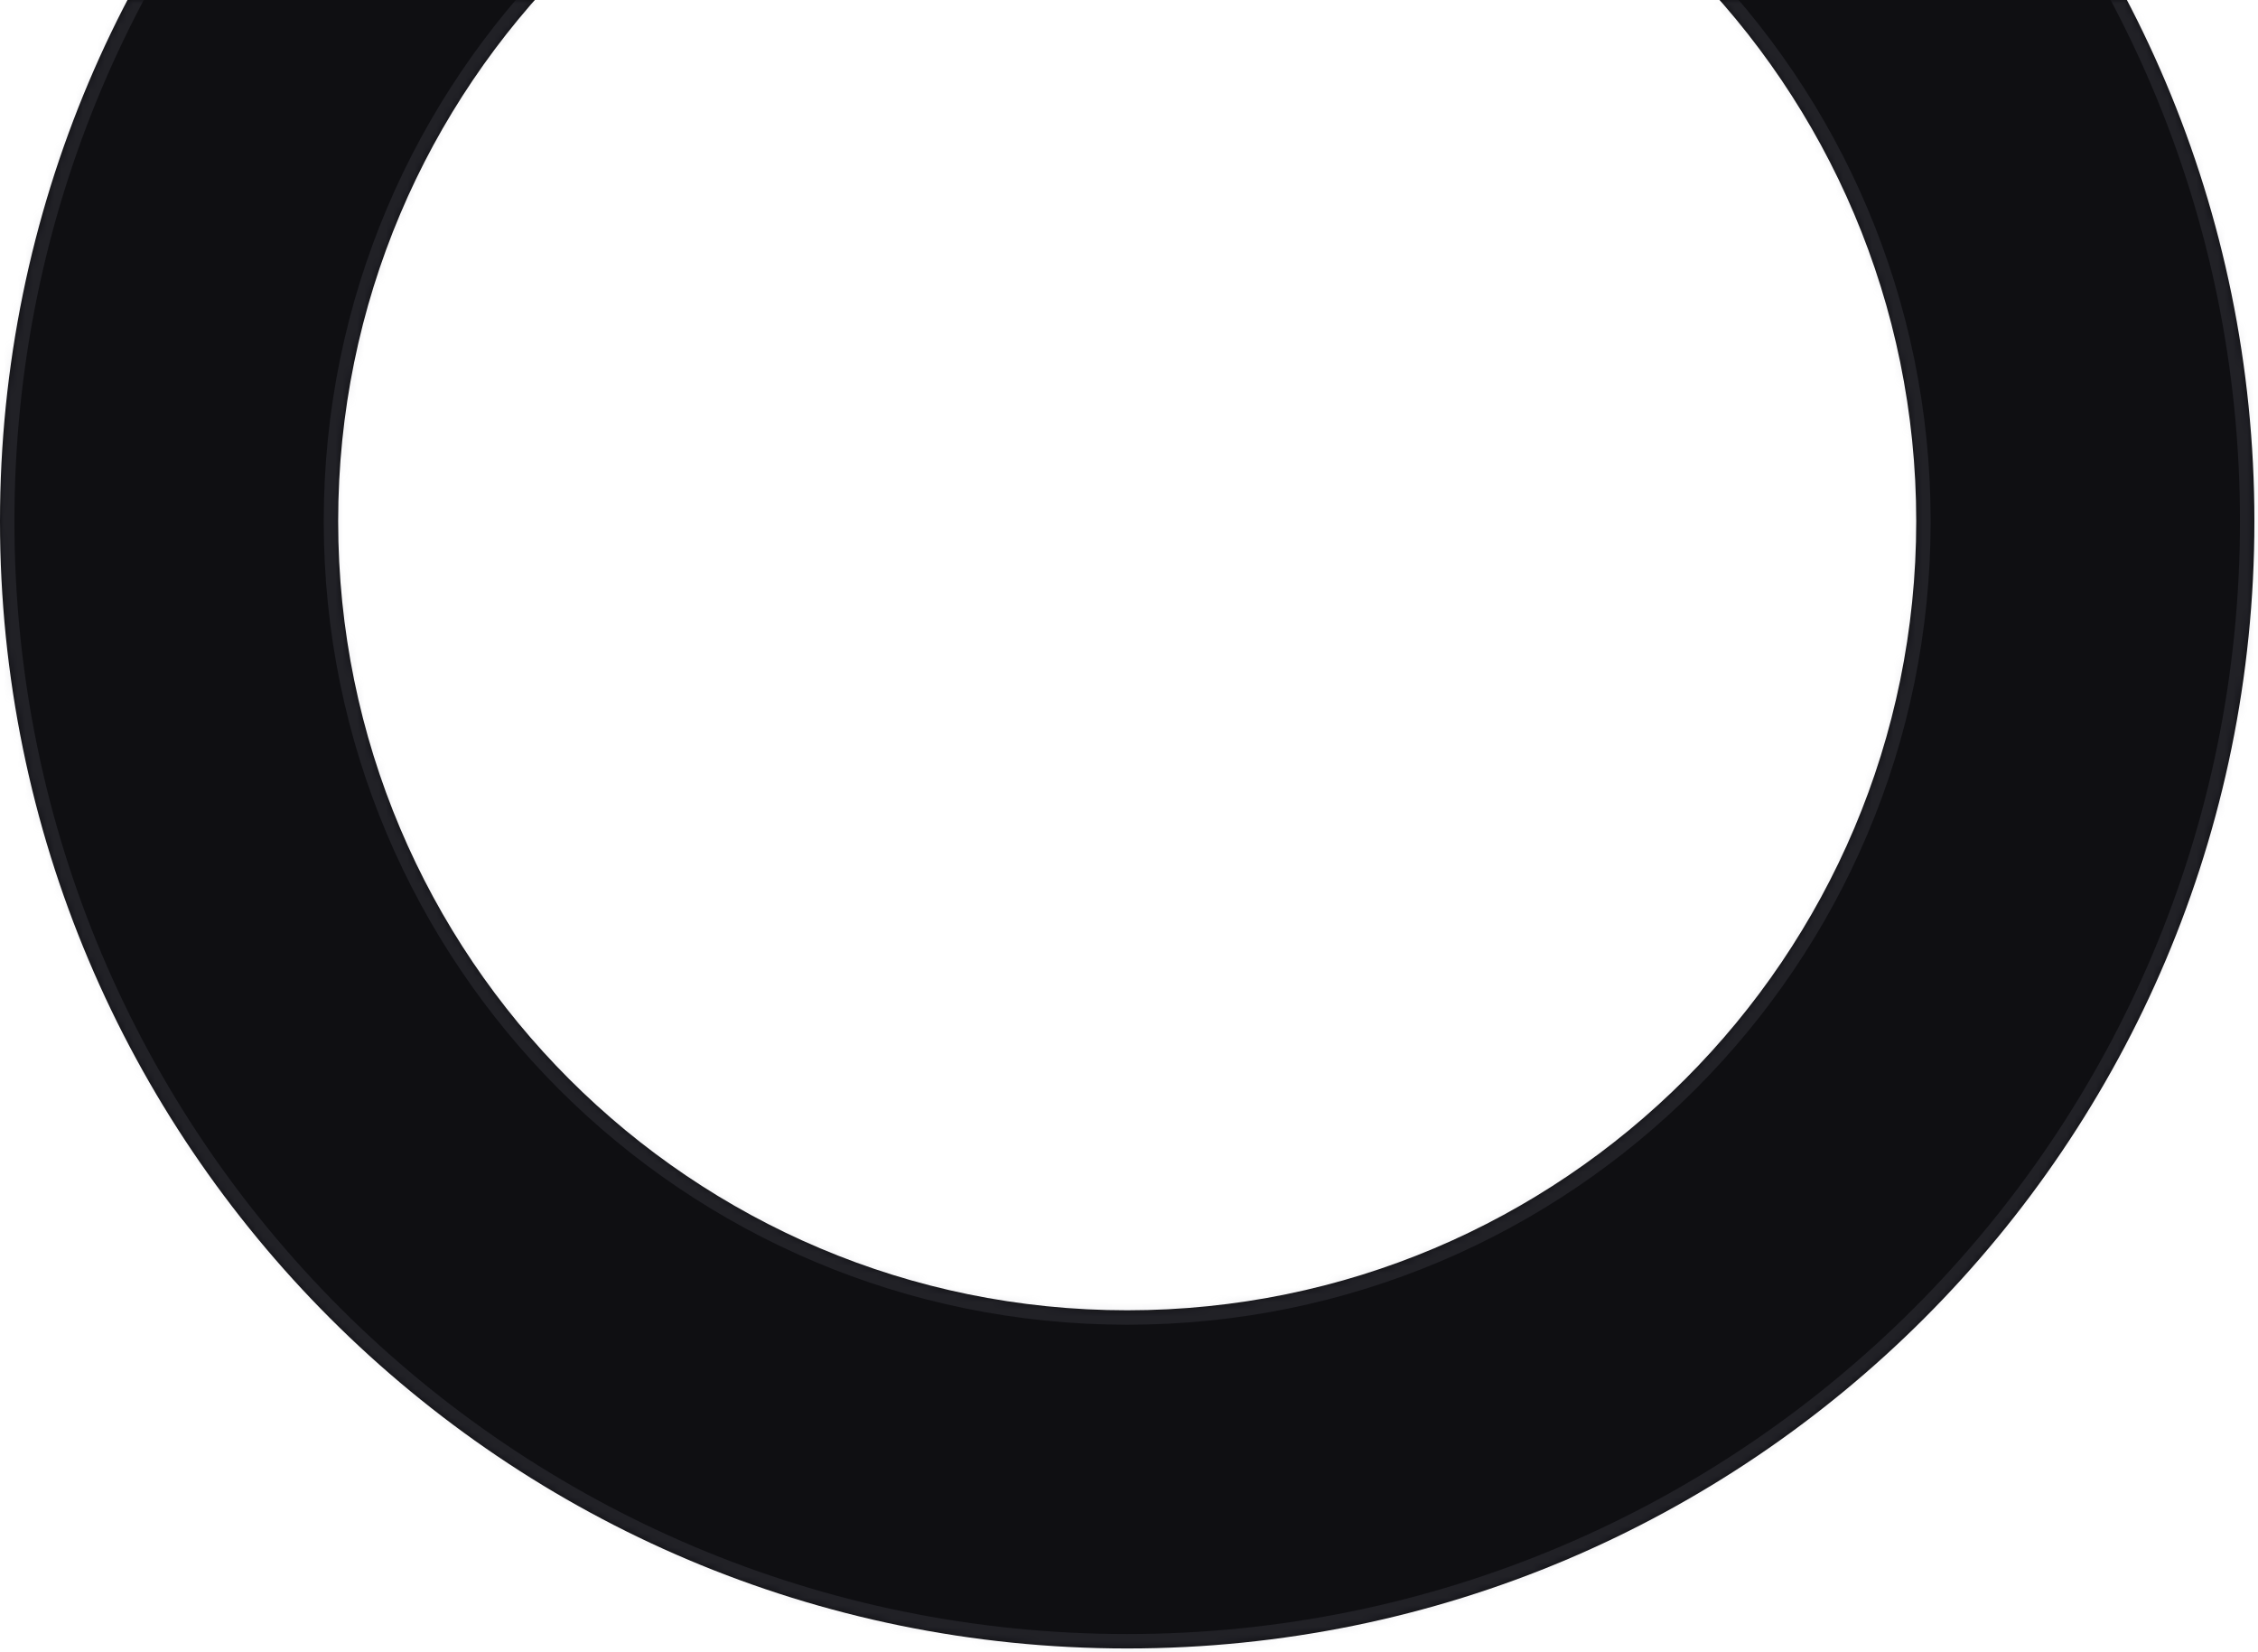 <svg width="313" height="229" viewBox="0 0 313 229" fill="none" xmlns="http://www.w3.org/2000/svg">
<mask id="path-1-inside-1_1782_3989" fill="white">
<path d="M156.25 -84C242.544 -84 312.5 -14.044 312.5 72.25C312.5 158.544 242.544 228.5 156.25 228.5C69.956 228.5 0 158.544 0 72.25C0 -14.044 69.956 -84 156.25 -84ZM156.25 -37.125C95.844 -37.125 46.875 11.844 46.875 72.25C46.875 132.656 95.844 181.625 156.25 181.625C216.656 181.625 265.625 132.656 265.625 72.25C265.625 11.844 216.656 -37.125 156.25 -37.125Z"/>
</mask>
<path d="M156.25 -84C242.544 -84 312.5 -14.044 312.5 72.25C312.5 158.544 242.544 228.5 156.25 228.5C69.956 228.5 0 158.544 0 72.25C0 -14.044 69.956 -84 156.25 -84ZM156.25 -37.125C95.844 -37.125 46.875 11.844 46.875 72.25C46.875 132.656 95.844 181.625 156.25 181.625C216.656 181.625 265.625 132.656 265.625 72.25C265.625 11.844 216.656 -37.125 156.25 -37.125Z" fill="url(#paint0_linear_1782_3989)"/>
<path d="M156.25 -84V-82C241.44 -82 310.5 -12.94 310.5 72.25H312.5H314.5C314.5 -15.149 243.649 -86 156.25 -86V-84ZM312.5 72.25H310.5C310.5 157.44 241.44 226.5 156.25 226.5V228.5V230.5C243.649 230.5 314.5 159.649 314.5 72.25H312.5ZM156.25 228.5V226.5C71.06 226.5 2 157.44 2 72.25H0H-2C-2 159.649 68.851 230.5 156.25 230.5V228.5ZM0 72.25H2C2 -12.94 71.06 -82 156.25 -82V-84V-86C68.851 -86 -2 -15.149 -2 72.25H0ZM156.25 -37.125V-39.125C94.739 -39.125 44.875 10.739 44.875 72.25H46.875H48.875C48.875 12.948 96.948 -35.125 156.25 -35.125V-37.125ZM46.875 72.25H44.875C44.875 133.761 94.739 183.625 156.25 183.625V181.625V179.625C96.948 179.625 48.875 131.552 48.875 72.25H46.875ZM156.25 181.625V183.625C217.761 183.625 267.625 133.761 267.625 72.25H265.625H263.625C263.625 131.552 215.552 179.625 156.25 179.625V181.625ZM265.625 72.25H267.625C267.625 10.739 217.761 -39.125 156.25 -39.125V-37.125V-35.125C215.552 -35.125 263.625 12.948 263.625 72.25H265.625Z" fill="url(#paint1_linear_1782_3989)" mask="url(#path-1-inside-1_1782_3989)"/>
<defs>
<linearGradient id="paint0_linear_1782_3989" x1="156.25" y1="-2.39706e-06" x2="156.25" y2="228.5" gradientUnits="userSpaceOnUse">
<stop offset="0.202" stop-color="#0F0F12"/>
<stop offset="0.837" stop-color="#0F0F12"/>
</linearGradient>
<linearGradient id="paint1_linear_1782_3989" x1="156.25" y1="-1" x2="156.25" y2="228.5" gradientUnits="userSpaceOnUse">
<stop stop-color="#8B8A9E" stop-opacity="0.15"/>
<stop offset="1" stop-color="#8B8A9E" stop-opacity="0.15"/>
</linearGradient>
</defs>
</svg>
